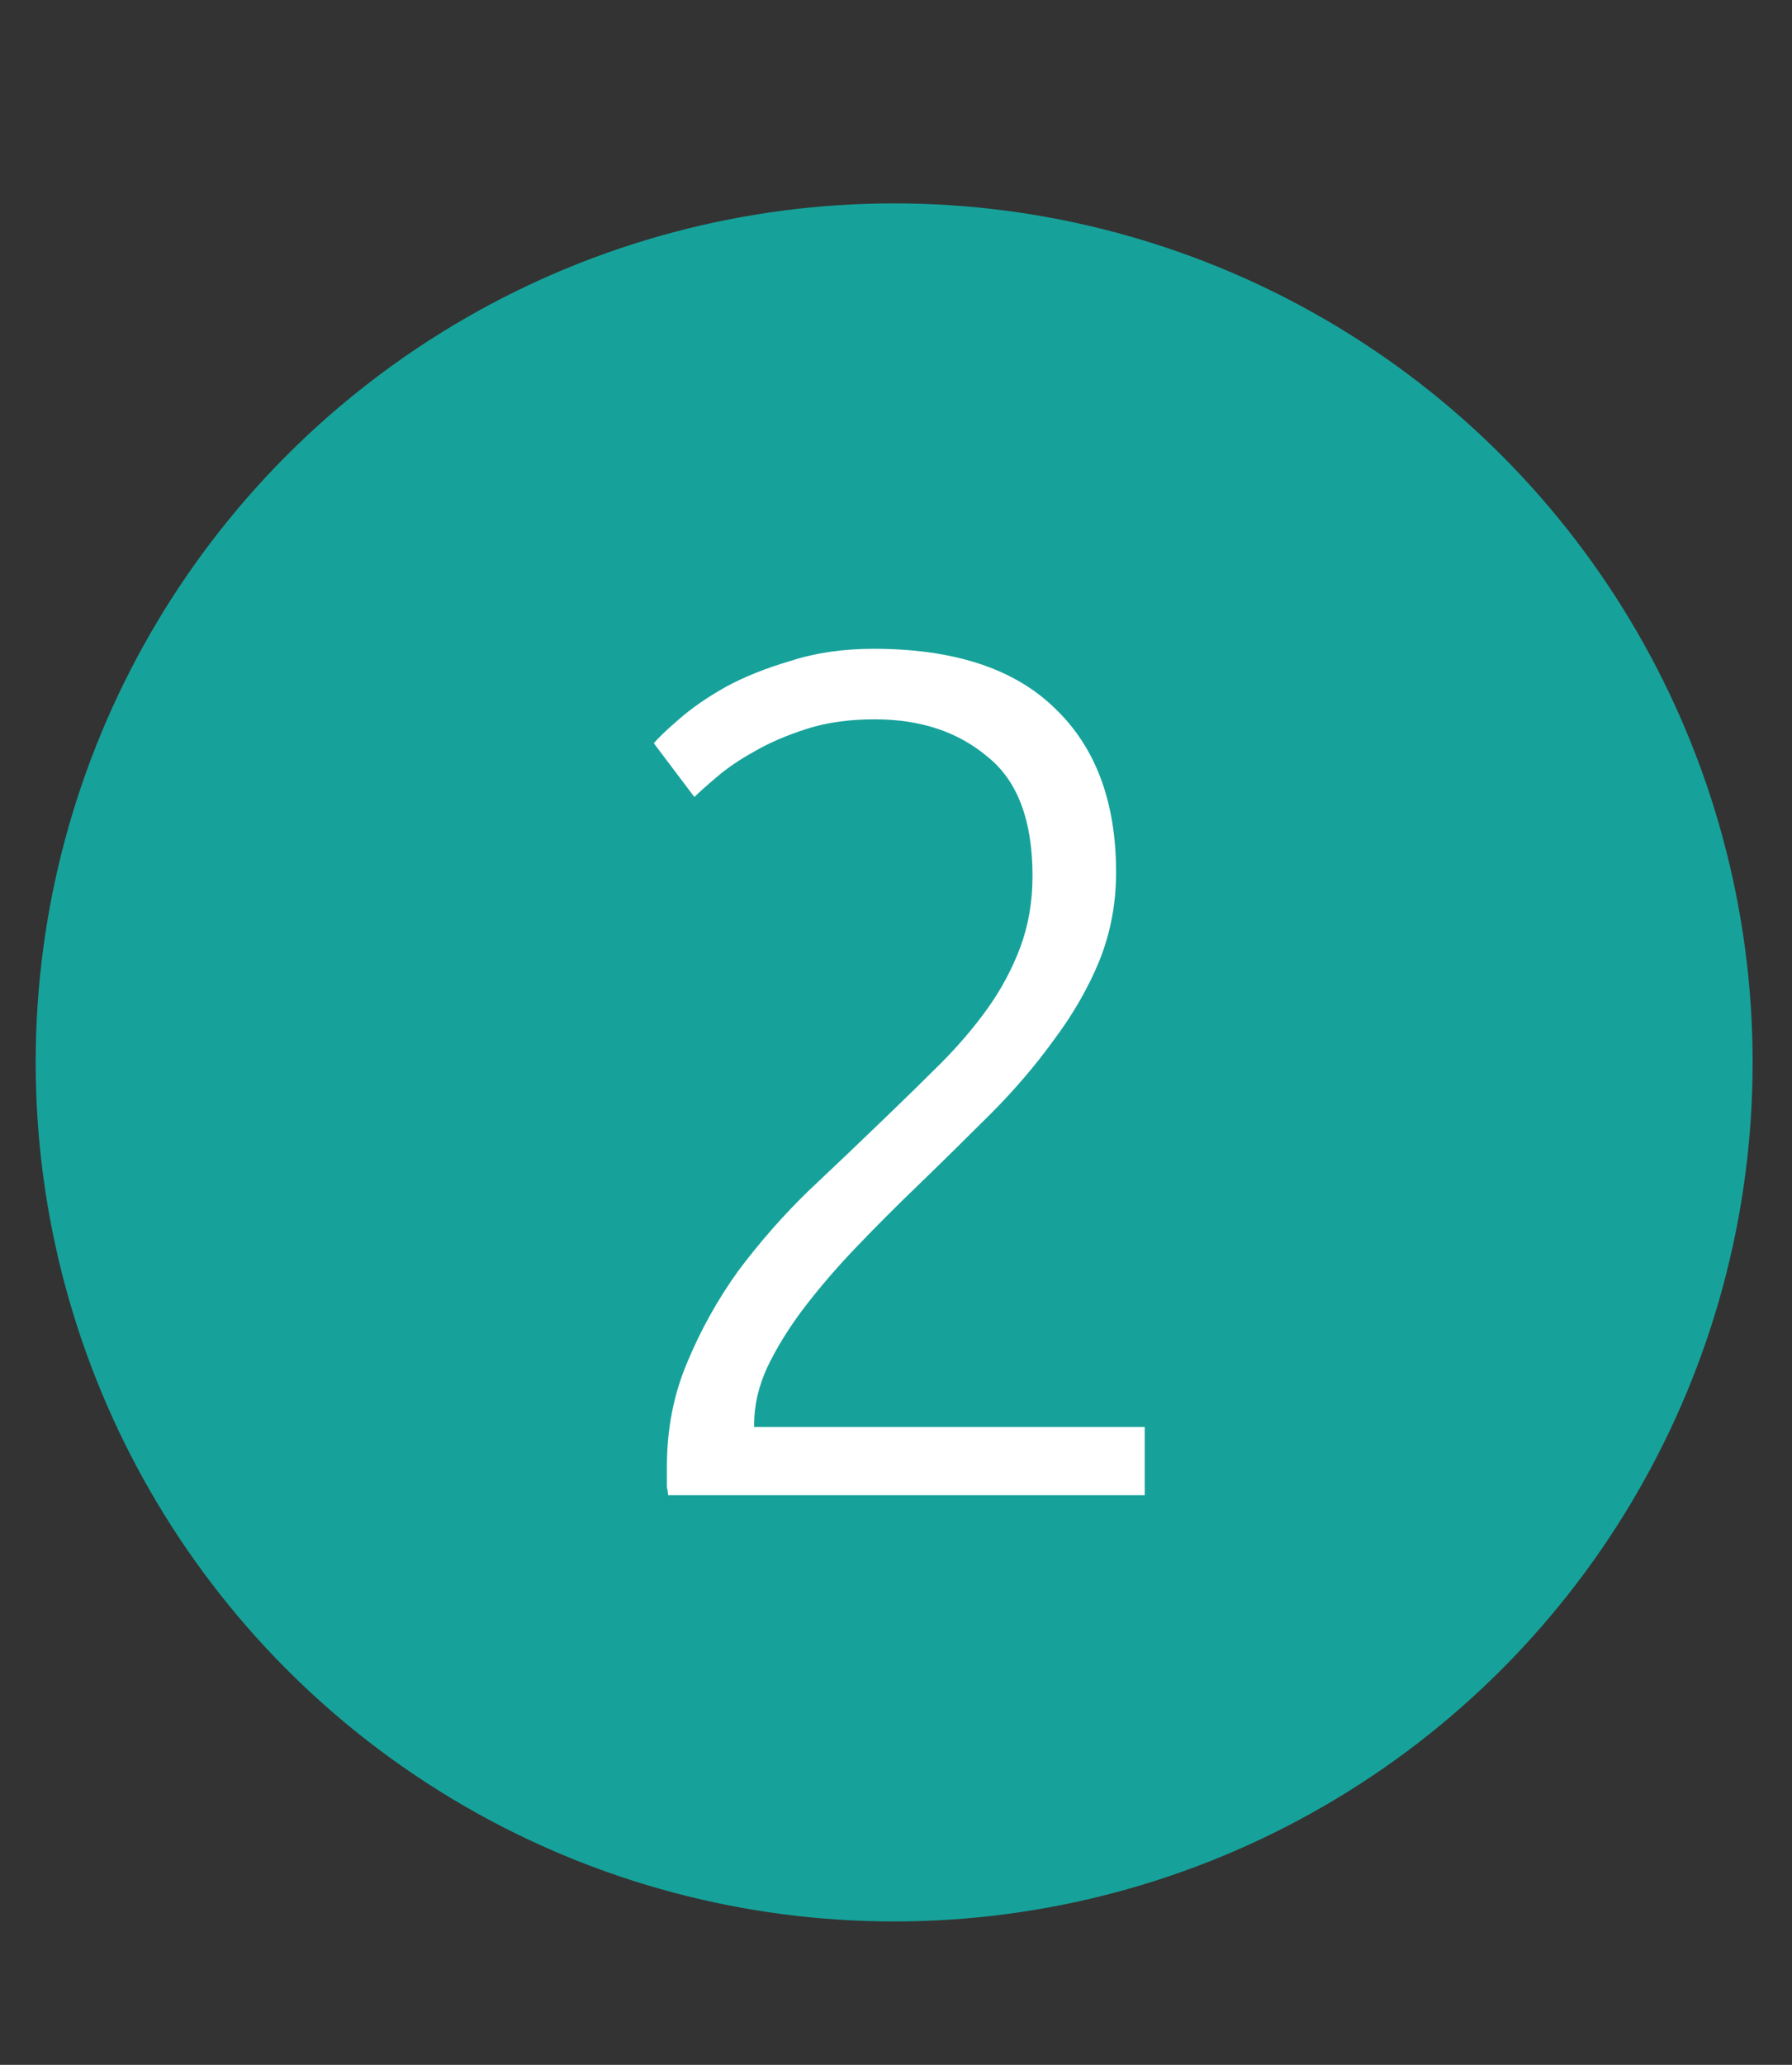 <?xml version="1.0" encoding="UTF-8"?> <svg xmlns="http://www.w3.org/2000/svg" width="33" height="38" viewBox="0 0 33 38" fill="none"><rect x="0" y="0" width="33" height="38" fill="#333333" stroke="none"/> <circle cx="16.466" cy="19.552" r="15.809" fill="#16A29A"></circle> <path d="M20.553 16.054C20.553 16.626 20.451 17.168 20.245 17.682C20.04 18.18 19.762 18.664 19.41 19.134C19.072 19.603 18.683 20.058 18.244 20.498C17.803 20.938 17.356 21.378 16.901 21.818C16.52 22.184 16.146 22.558 15.78 22.94C15.428 23.306 15.105 23.68 14.812 24.062C14.533 24.428 14.306 24.795 14.13 25.162C13.968 25.514 13.887 25.866 13.887 26.218V26.262H21.081V27.516H12.303C12.303 27.486 12.296 27.435 12.281 27.362C12.281 27.274 12.281 27.149 12.281 26.988C12.281 26.298 12.406 25.66 12.655 25.074C12.905 24.472 13.22 23.908 13.601 23.38C13.998 22.852 14.43 22.36 14.899 21.906C15.383 21.451 15.845 21.011 16.285 20.586C16.652 20.234 16.997 19.896 17.32 19.574C17.657 19.236 17.95 18.892 18.2 18.54C18.449 18.188 18.647 17.814 18.794 17.418C18.94 17.022 19.014 16.589 19.014 16.12C19.014 15.093 18.735 14.36 18.177 13.92C17.635 13.465 16.945 13.238 16.11 13.238C15.64 13.238 15.222 13.296 14.855 13.414C14.489 13.531 14.166 13.67 13.887 13.832C13.623 13.978 13.396 14.132 13.206 14.294C13.015 14.455 12.876 14.58 12.787 14.668L12.04 13.678C12.127 13.575 12.281 13.428 12.502 13.238C12.736 13.032 13.022 12.834 13.36 12.644C13.711 12.453 14.115 12.292 14.569 12.16C15.024 12.013 15.53 11.94 16.087 11.94C17.569 11.94 18.683 12.306 19.431 13.04C20.18 13.758 20.553 14.763 20.553 16.054Z" fill="white"></path> </svg> 